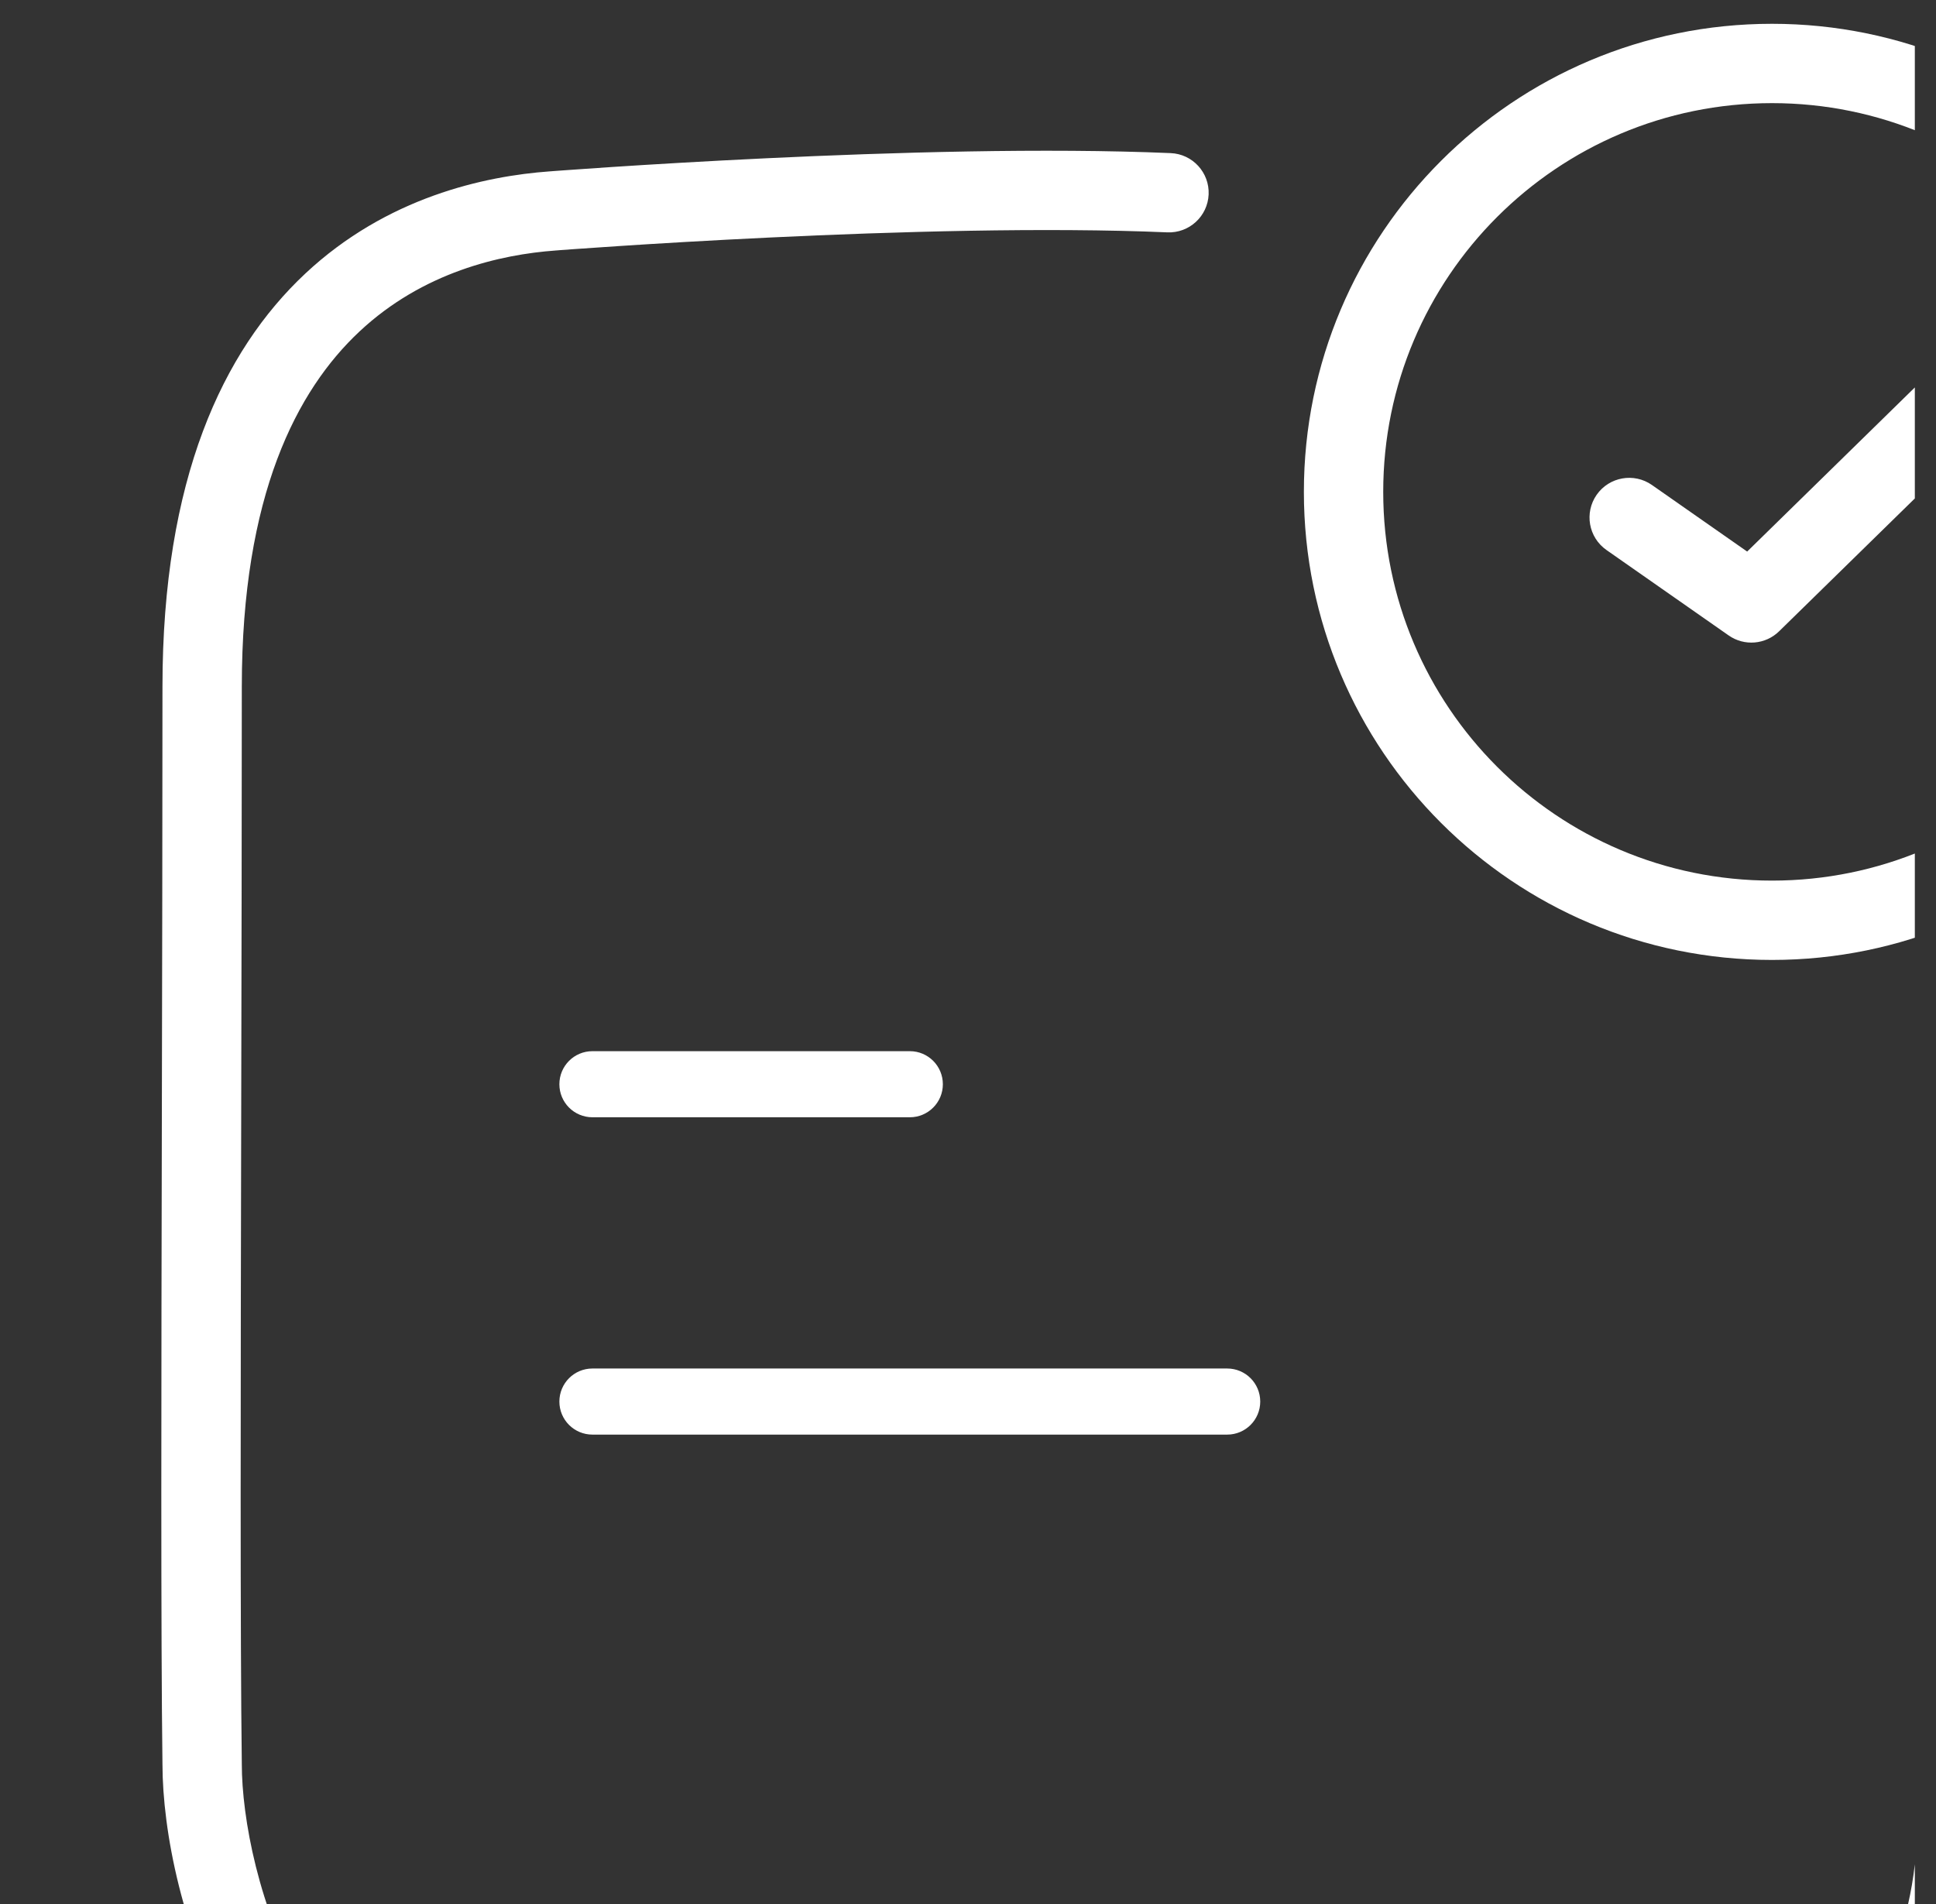 <svg width="61" height="60" viewBox="0 0 61 60" fill="none" xmlns="http://www.w3.org/2000/svg">
<rect x="0" y="0" width="61" height="60" fill="#333333" stroke="none"/>
<g clip-path="url(#clip0_2826_42638)">
<path fill-rule="evenodd" clip-rule="evenodd" d="M43.583 15.5C43.583 8.735 49.067 3.25 55.833 3.25C62.599 3.25 68.083 8.735 68.083 15.5C68.083 22.265 62.599 27.75 55.833 27.75C49.067 27.75 43.583 22.265 43.583 15.5ZM55.833 0.75C47.687 0.75 41.083 7.354 41.083 15.5C41.083 23.646 47.687 30.25 55.833 30.25C63.979 30.25 70.583 23.646 70.583 15.5C70.583 7.354 63.979 0.75 55.833 0.75ZM24.153 4.987C28.045 4.801 32.945 4.656 36.887 4.825C37.576 4.854 38.111 5.437 38.082 6.127C38.052 6.817 37.469 7.352 36.779 7.322C32.955 7.158 28.147 7.299 24.272 7.484C22.34 7.576 20.648 7.678 19.441 7.758C18.837 7.797 18.354 7.831 18.023 7.855C17.857 7.867 17.729 7.877 17.643 7.883L17.546 7.891L17.514 7.893L17.507 7.894C15.769 8.02 13.328 8.572 11.327 10.446C9.353 12.294 7.619 15.606 7.619 21.642C7.619 25.945 7.609 30.589 7.6 35.077V35.077L7.6 35.077C7.582 43.603 7.566 51.568 7.619 55.573L7.619 55.59C7.619 57.271 8.146 60.167 9.584 62.662C10.999 65.117 13.219 67.077 16.643 67.279C26.231 67.846 43.491 67.964 51.356 67.282C51.368 67.281 51.381 67.28 51.393 67.279C52.28 67.228 54.361 66.826 56.294 65.554C58.178 64.314 59.932 62.248 60.332 58.759C61.168 51.476 61.092 40.288 61.072 37.296V37.295V37.294C61.069 37 61.068 36.785 61.068 36.661C61.068 35.971 61.628 35.411 62.318 35.411C63.008 35.411 63.568 35.971 63.568 36.661C63.568 36.775 63.569 36.976 63.571 37.256V37.256V37.257V37.257C63.592 40.177 63.673 51.578 62.816 59.044C62.319 63.367 60.083 66.053 57.668 67.642C55.314 69.191 52.802 69.699 51.555 69.774C43.513 70.469 26.138 70.345 16.495 69.775C12.005 69.509 9.125 66.872 7.418 63.91C5.736 60.992 5.12 57.66 5.119 55.598C5.066 51.572 5.082 43.574 5.1 35.036L5.1 35.036C5.109 30.554 5.119 25.924 5.119 21.642C5.119 15.108 7.014 11.06 9.618 8.622C12.192 6.211 15.273 5.549 17.323 5.4L17.355 5.398L17.456 5.39C17.544 5.384 17.674 5.374 17.843 5.362C18.179 5.337 18.667 5.303 19.277 5.263C20.496 5.183 22.203 5.08 24.153 4.987ZM63.226 11.126C63.709 11.619 63.701 12.41 63.208 12.893L56.057 19.893C55.628 20.314 54.959 20.369 54.467 20.024L50.617 17.332C50.051 16.936 49.913 16.157 50.309 15.591C50.704 15.026 51.484 14.888 52.049 15.283L55.05 17.381L61.459 11.107C61.952 10.624 62.743 10.632 63.226 11.126Z" fill="white"/>
<path fill-rule="evenodd" clip-rule="evenodd" d="M17.625 34.167C17.625 33.591 18.091 33.125 18.667 33.125H28.667C29.242 33.125 29.708 33.591 29.708 34.167C29.708 34.742 29.242 35.208 28.667 35.208H18.667C18.091 35.208 17.625 34.742 17.625 34.167Z" fill="white"/>
<path fill-rule="evenodd" clip-rule="evenodd" d="M17.625 44.167C17.625 43.591 18.091 43.125 18.667 43.125H38.667C39.242 43.125 39.708 43.591 39.708 44.167C39.708 44.742 39.242 45.208 38.667 45.208H18.667C18.091 45.208 17.625 44.742 17.625 44.167Z" fill="white"/>
</g>
<defs>
<clipPath id="clip0_2826_42638">
<rect width="60" height="60" fill="white" transform="translate(0.333)"/>
</clipPath>
</defs>
</svg>
